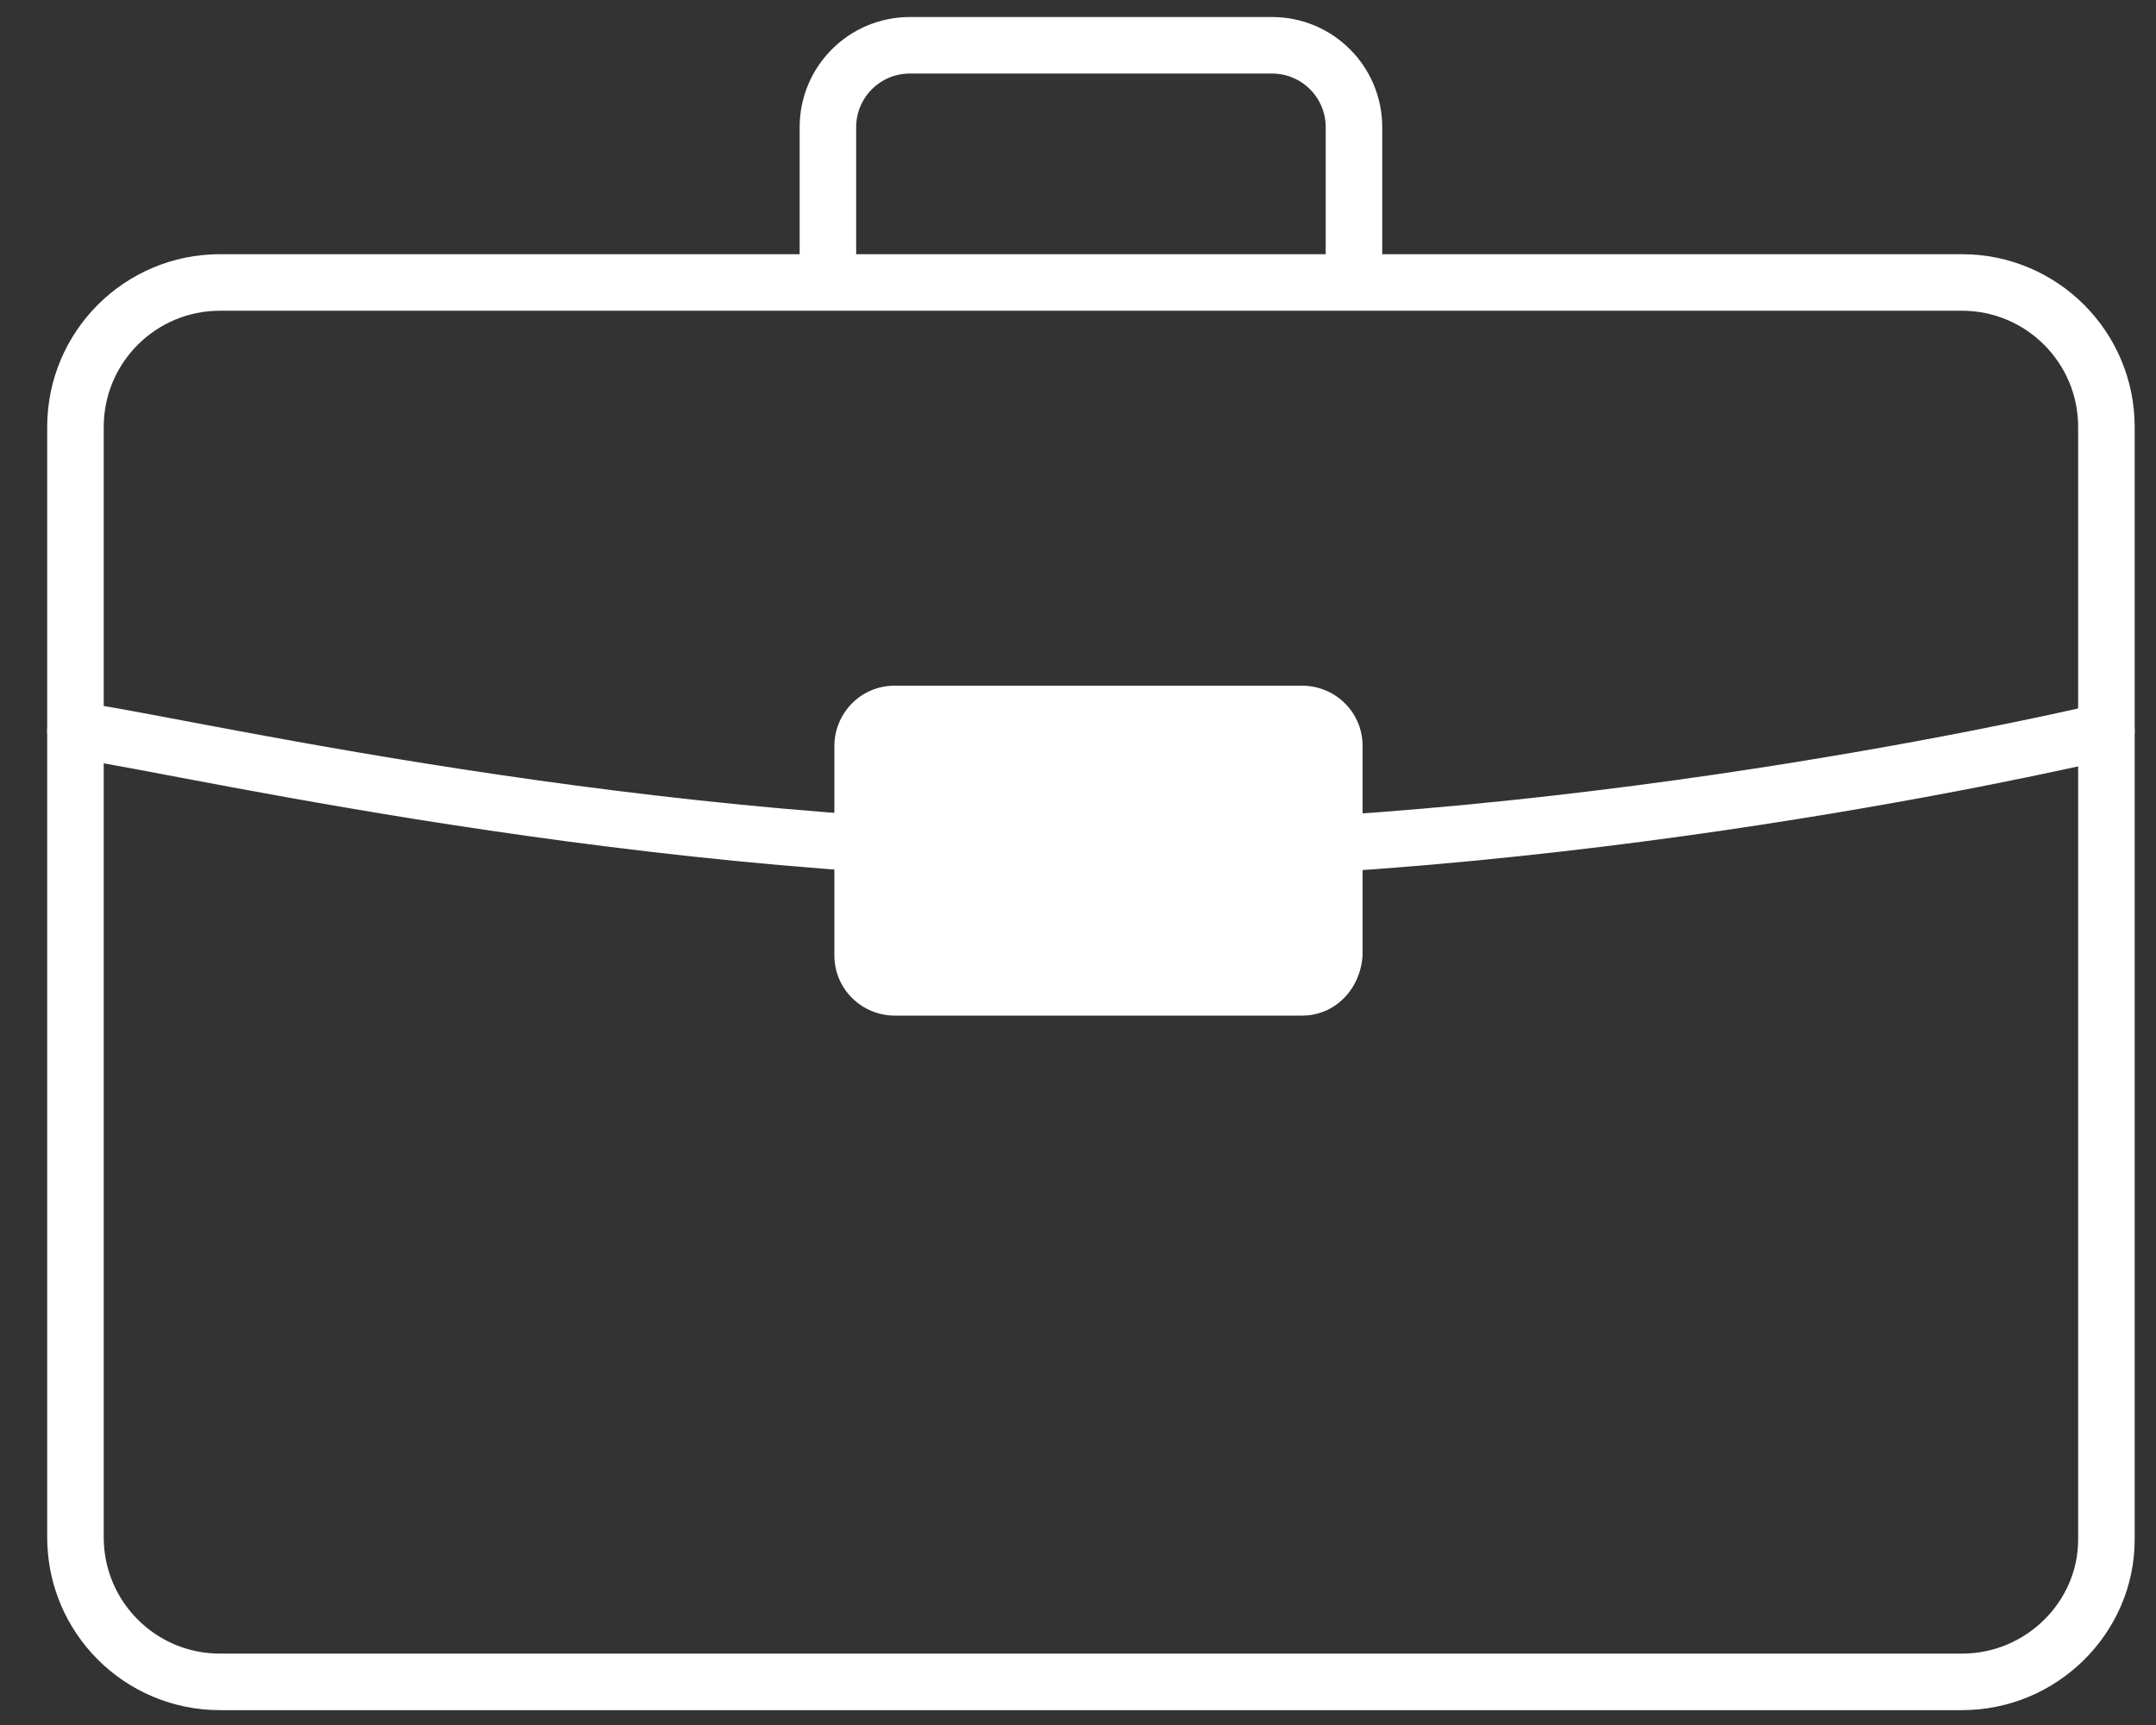 <?xml version="1.0" encoding="utf-8"?>
<!-- Generator: Adobe Illustrator 25.4.1, SVG Export Plug-In . SVG Version: 6.00 Build 0)  -->
<svg version="1.1" id="Layer_1" xmlns="http://www.w3.org/2000/svg" xmlns:xlink="http://www.w3.org/1999/xlink" x="0px" y="0px"
	 viewBox="0 0 100 80" style="enable-background:new 0 0 100 80;" xml:space="preserve">
<rect x="0" y="0" width="100" height="80" fill="#333333" stroke="none"/>
<style type="text/css">
	.Drop_x0020_Shadow{fill:none;}
	.Outer_x0020_Glow_x0020_5_x0020_pt{fill:none;}
	.Blue_x0020_Neon{fill:none;stroke:#8AACDA;stroke-width:7;stroke-linecap:round;stroke-linejoin:round;}
	.Chrome_x0020_Highlight{fill:url(#SVGID_1_);stroke:#FFFFFF;stroke-width:0.363;stroke-miterlimit:1;}
	.Jive_GS{fill:#FFDD00;}
	.Alyssa_GS{fill:#A6D0E4;}
	.st0{fill:none;stroke:#FFFFFF;stroke-width:2.622;stroke-linecap:round;stroke-linejoin:round;stroke-miterlimit:10;}
	.st1{fill:#FFFFFF;}
</style>
<linearGradient id="SVGID_1_" gradientUnits="userSpaceOnUse" x1="0" y1="0" x2="6.123234e-17" y2="-1">
	<stop  offset="0" style="stop-color:#656565"/>
	<stop  offset="0.618" style="stop-color:#1B1B1B"/>
	<stop  offset="0.629" style="stop-color:#545454"/>
	<stop  offset="0.983" style="stop-color:#3E3E3E"/>
</linearGradient>
<g>
	<path class="st0" d="M3.5,33.9c2.1,0,24.8,5.6,47.4,5.6c23.5,0,46.8-5.6,46.8-5.6"/>
	<path class="st0" d="M91,78H10.2c-3.7,0-6.7-3-6.7-6.7V19.8c0-3.7,3-6.7,6.7-6.7H91c3.7,0,6.7,3,6.7,6.7v51.6
		C97.7,75,94.7,78,91,78z"/>
	<path class="st0" d="M38.4,12.6V5.9c0-2.1,1.7-3.8,3.8-3.8H59c2.1,0,3.8,1.7,3.8,3.8v6.6"/>
	<path class="st1" d="M60.4,47.1H41.5c-1.5,0-2.8-1.2-2.8-2.8v-9.7c0-1.5,1.2-2.8,2.8-2.8h18.9c1.5,0,2.8,1.2,2.8,2.8v9.7
		C63.1,45.9,61.9,47.1,60.4,47.1z"/>
</g>
</svg>
